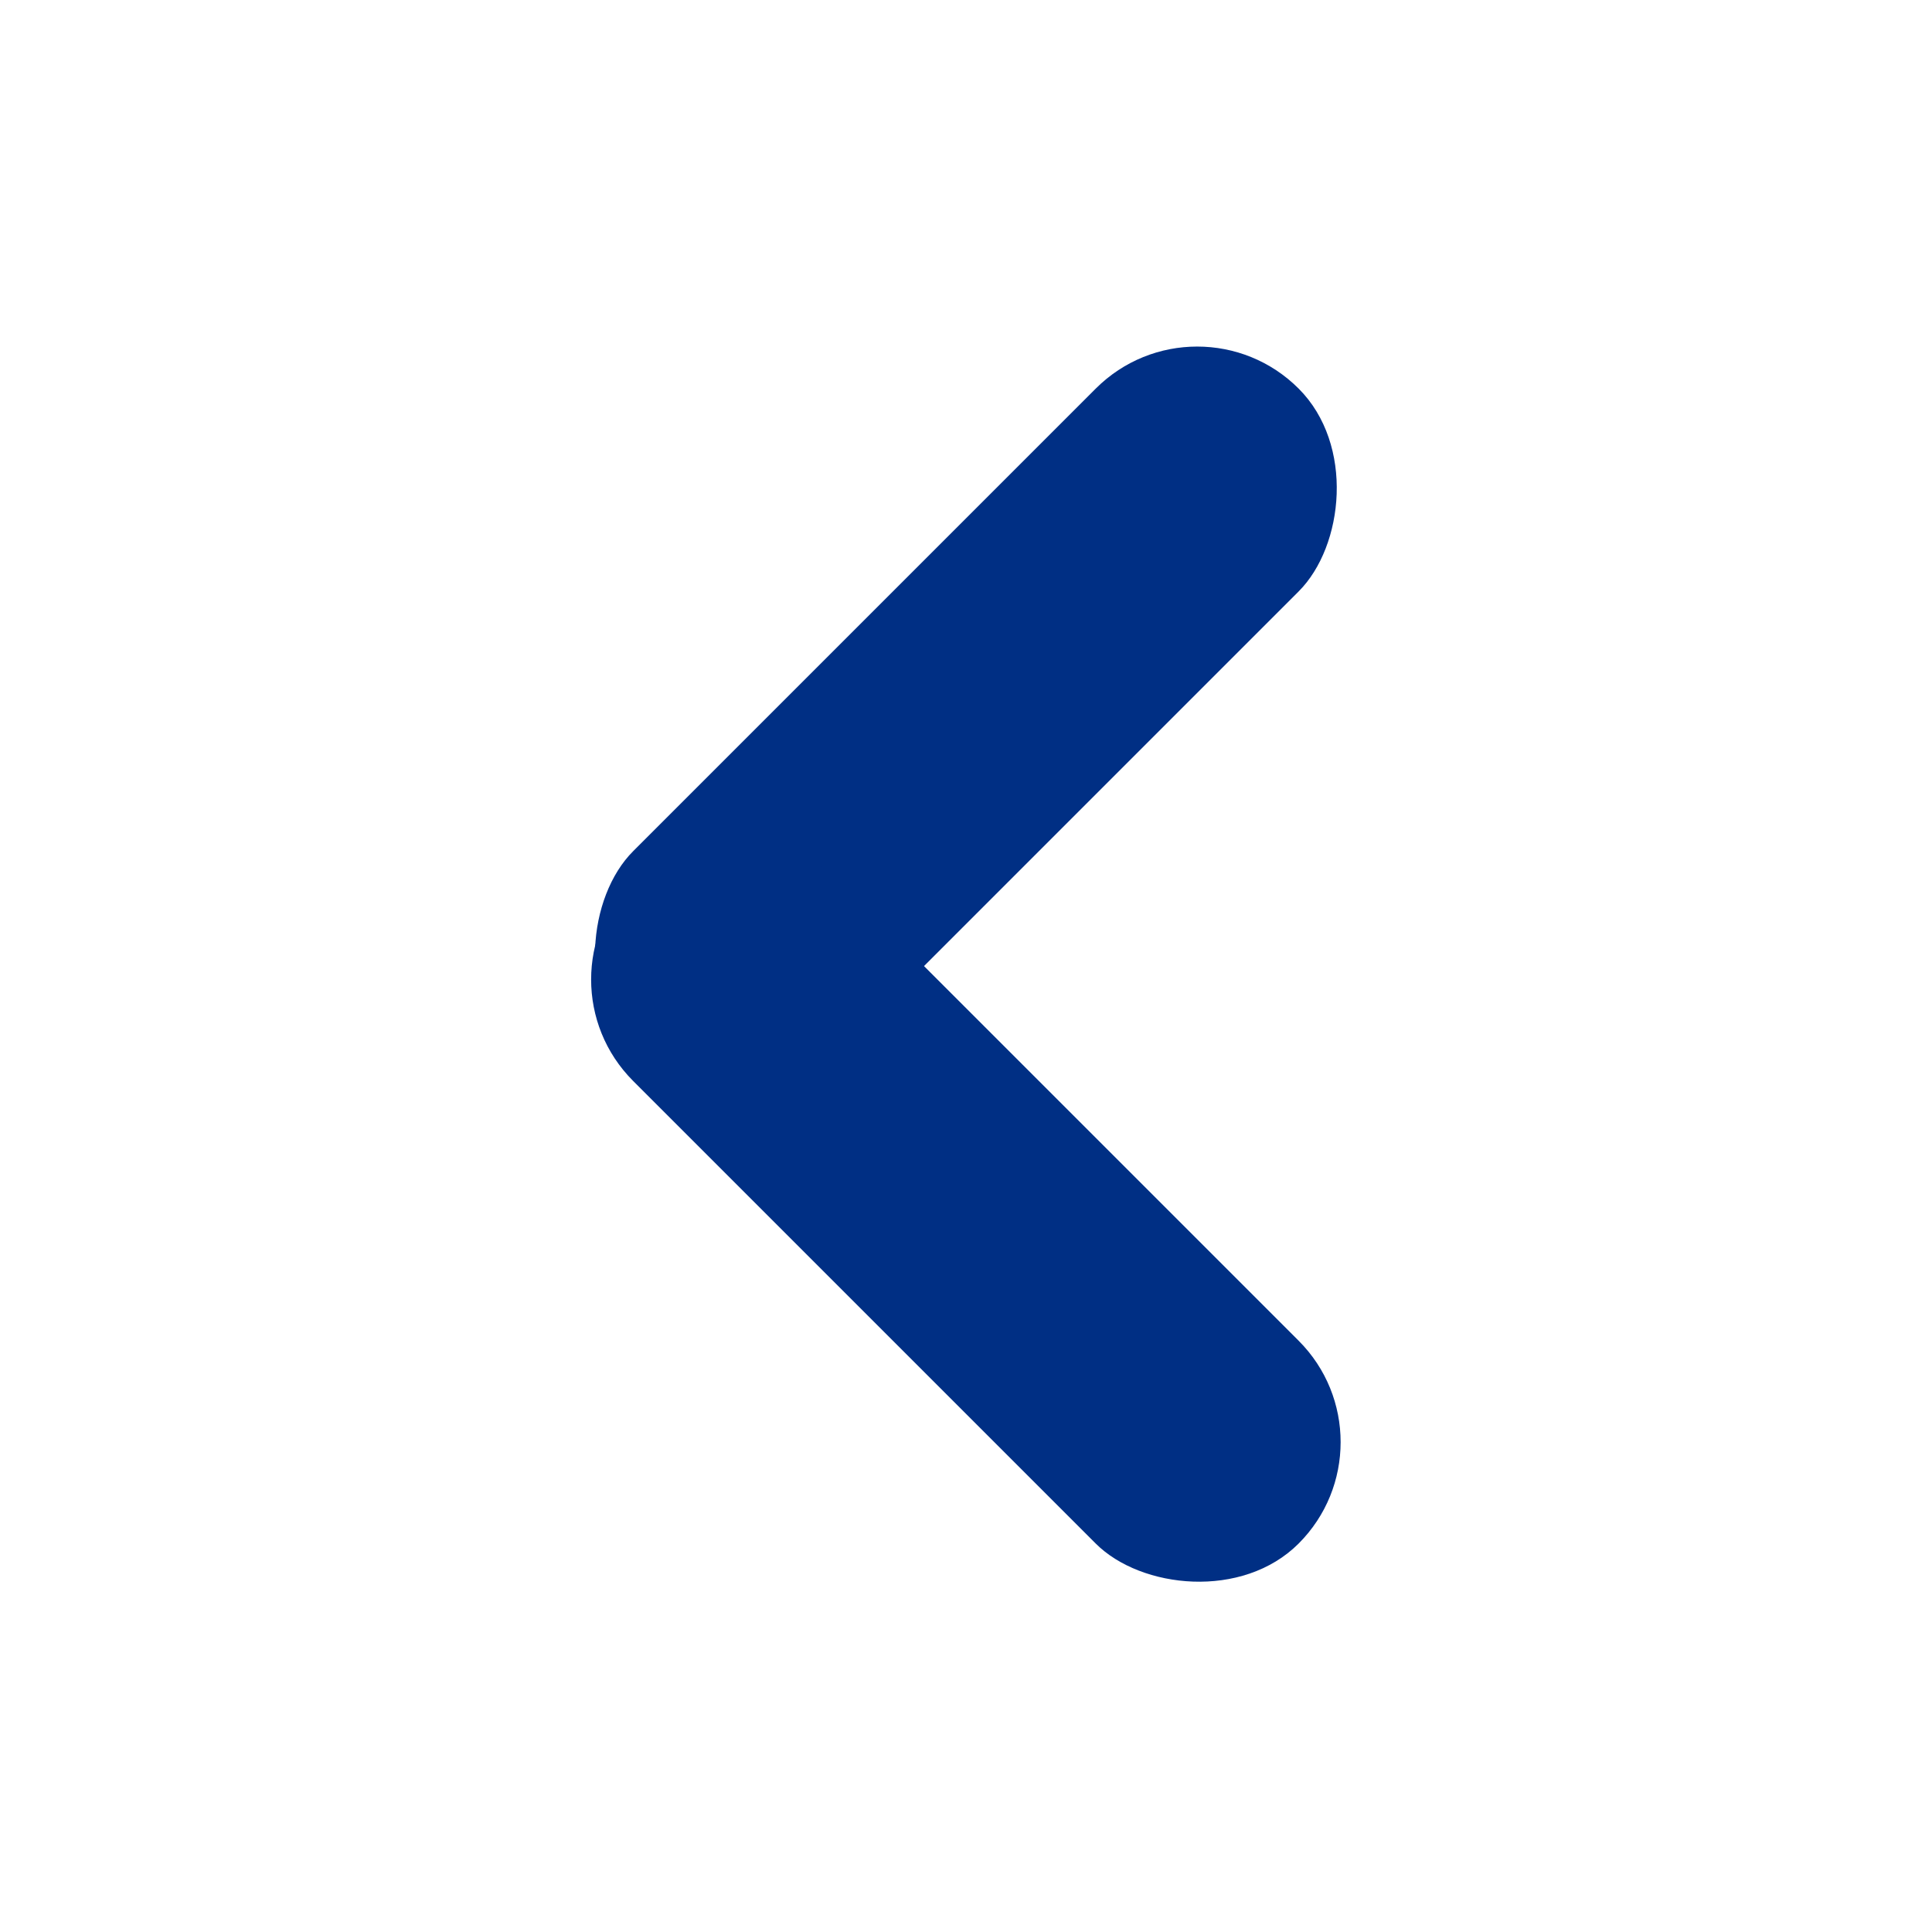 <svg id="arrow" xmlns="http://www.w3.org/2000/svg" width="24" height="24" viewBox="0 0 24 24">
  <rect id="Rectangle_147309" data-name="Rectangle 147309" width="24" height="24" fill="#fff" opacity="0"/>
  <g id="fleche" transform="translate(841.012 582.297) rotate(180)">
    <rect id="Rectangle_21" data-name="Rectangle 21" width="3.564" height="11.691" rx="1.782" transform="translate(826.14 578.73) rotate(-135)" fill="#002f84"/>
    <rect id="Rectangle_22" data-name="Rectangle 22" width="3.564" height="11.691" rx="1.782" transform="translate(834.407 570.129) rotate(135)" fill="#002f84"/>
  </g>
</svg>
